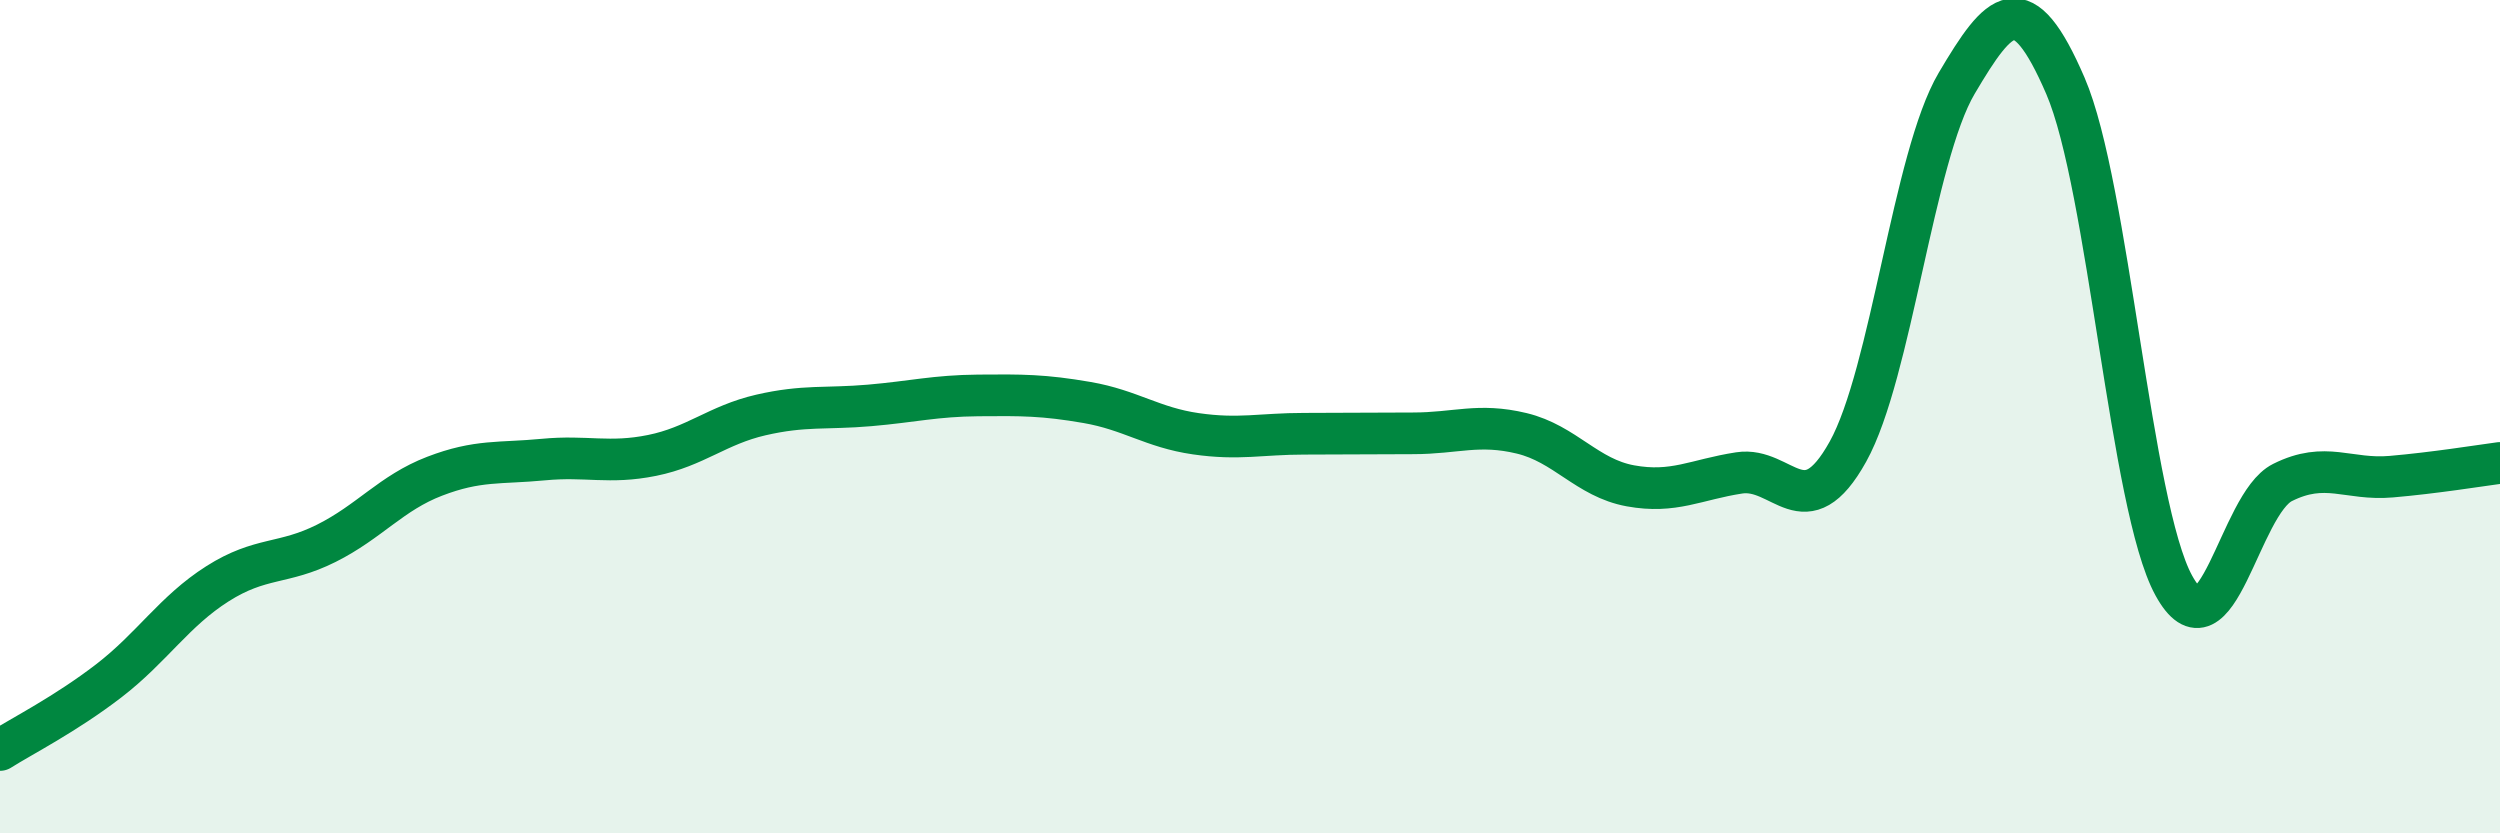 
    <svg width="60" height="20" viewBox="0 0 60 20" xmlns="http://www.w3.org/2000/svg">
      <path
        d="M 0,18 C 0.52,17.67 1.57,17.14 2.61,16.34 C 3.65,15.54 4.18,14.67 5.22,14.01 C 6.26,13.35 6.79,13.56 7.83,13.04 C 8.87,12.52 9.39,11.83 10.43,11.43 C 11.47,11.03 12,11.13 13.04,11.03 C 14.08,10.93 14.61,11.14 15.65,10.93 C 16.69,10.72 17.22,10.2 18.26,9.96 C 19.3,9.72 19.83,9.82 20.87,9.73 C 21.91,9.64 22.44,9.5 23.48,9.49 C 24.52,9.48 25.05,9.48 26.09,9.66 C 27.13,9.84 27.66,10.26 28.7,10.41 C 29.74,10.56 30.26,10.41 31.3,10.41 C 32.34,10.41 32.87,10.4 33.91,10.4 C 34.95,10.4 35.48,10.15 36.52,10.4 C 37.56,10.65 38.09,11.47 39.13,11.66 C 40.17,11.85 40.7,11.51 41.74,11.35 C 42.78,11.19 43.31,12.71 44.35,10.84 C 45.39,8.97 45.92,3.76 46.96,2 C 48,0.24 48.53,-0.35 49.57,2.06 C 50.61,4.47 51.13,12.15 52.17,14.05 C 53.21,15.95 53.74,12.1 54.78,11.58 C 55.82,11.06 56.35,11.53 57.39,11.44 C 58.43,11.35 59.48,11.18 60,11.11L60 20L0 20Z"
        fill="#008740"
        opacity="0.1"
        stroke-linecap="round"
        stroke-linejoin="round"
      />
      <path
        d="M 0,18 C 0.52,17.67 1.57,17.14 2.61,16.34 C 3.65,15.54 4.18,14.67 5.22,14.01 C 6.26,13.35 6.79,13.56 7.83,13.04 C 8.87,12.52 9.39,11.83 10.43,11.43 C 11.47,11.03 12,11.13 13.04,11.03 C 14.08,10.93 14.61,11.14 15.65,10.93 C 16.69,10.72 17.22,10.2 18.26,9.96 C 19.3,9.72 19.83,9.82 20.87,9.73 C 21.91,9.64 22.44,9.5 23.48,9.49 C 24.52,9.48 25.05,9.48 26.09,9.66 C 27.13,9.84 27.66,10.26 28.7,10.41 C 29.74,10.56 30.26,10.41 31.3,10.41 C 32.34,10.41 32.87,10.4 33.91,10.4 C 34.95,10.4 35.48,10.15 36.52,10.4 C 37.56,10.65 38.09,11.47 39.13,11.66 C 40.17,11.85 40.7,11.51 41.74,11.35 C 42.78,11.19 43.31,12.71 44.35,10.84 C 45.39,8.97 45.92,3.76 46.96,2 C 48,0.24 48.53,-0.35 49.57,2.06 C 50.61,4.47 51.13,12.15 52.17,14.05 C 53.21,15.95 53.74,12.1 54.78,11.58 C 55.82,11.06 56.35,11.53 57.39,11.44 C 58.43,11.35 59.48,11.18 60,11.11"
        stroke="#008740"
        stroke-width="1"
        fill="none"
        stroke-linecap="round"
        stroke-linejoin="round"
      />
    </svg>
  